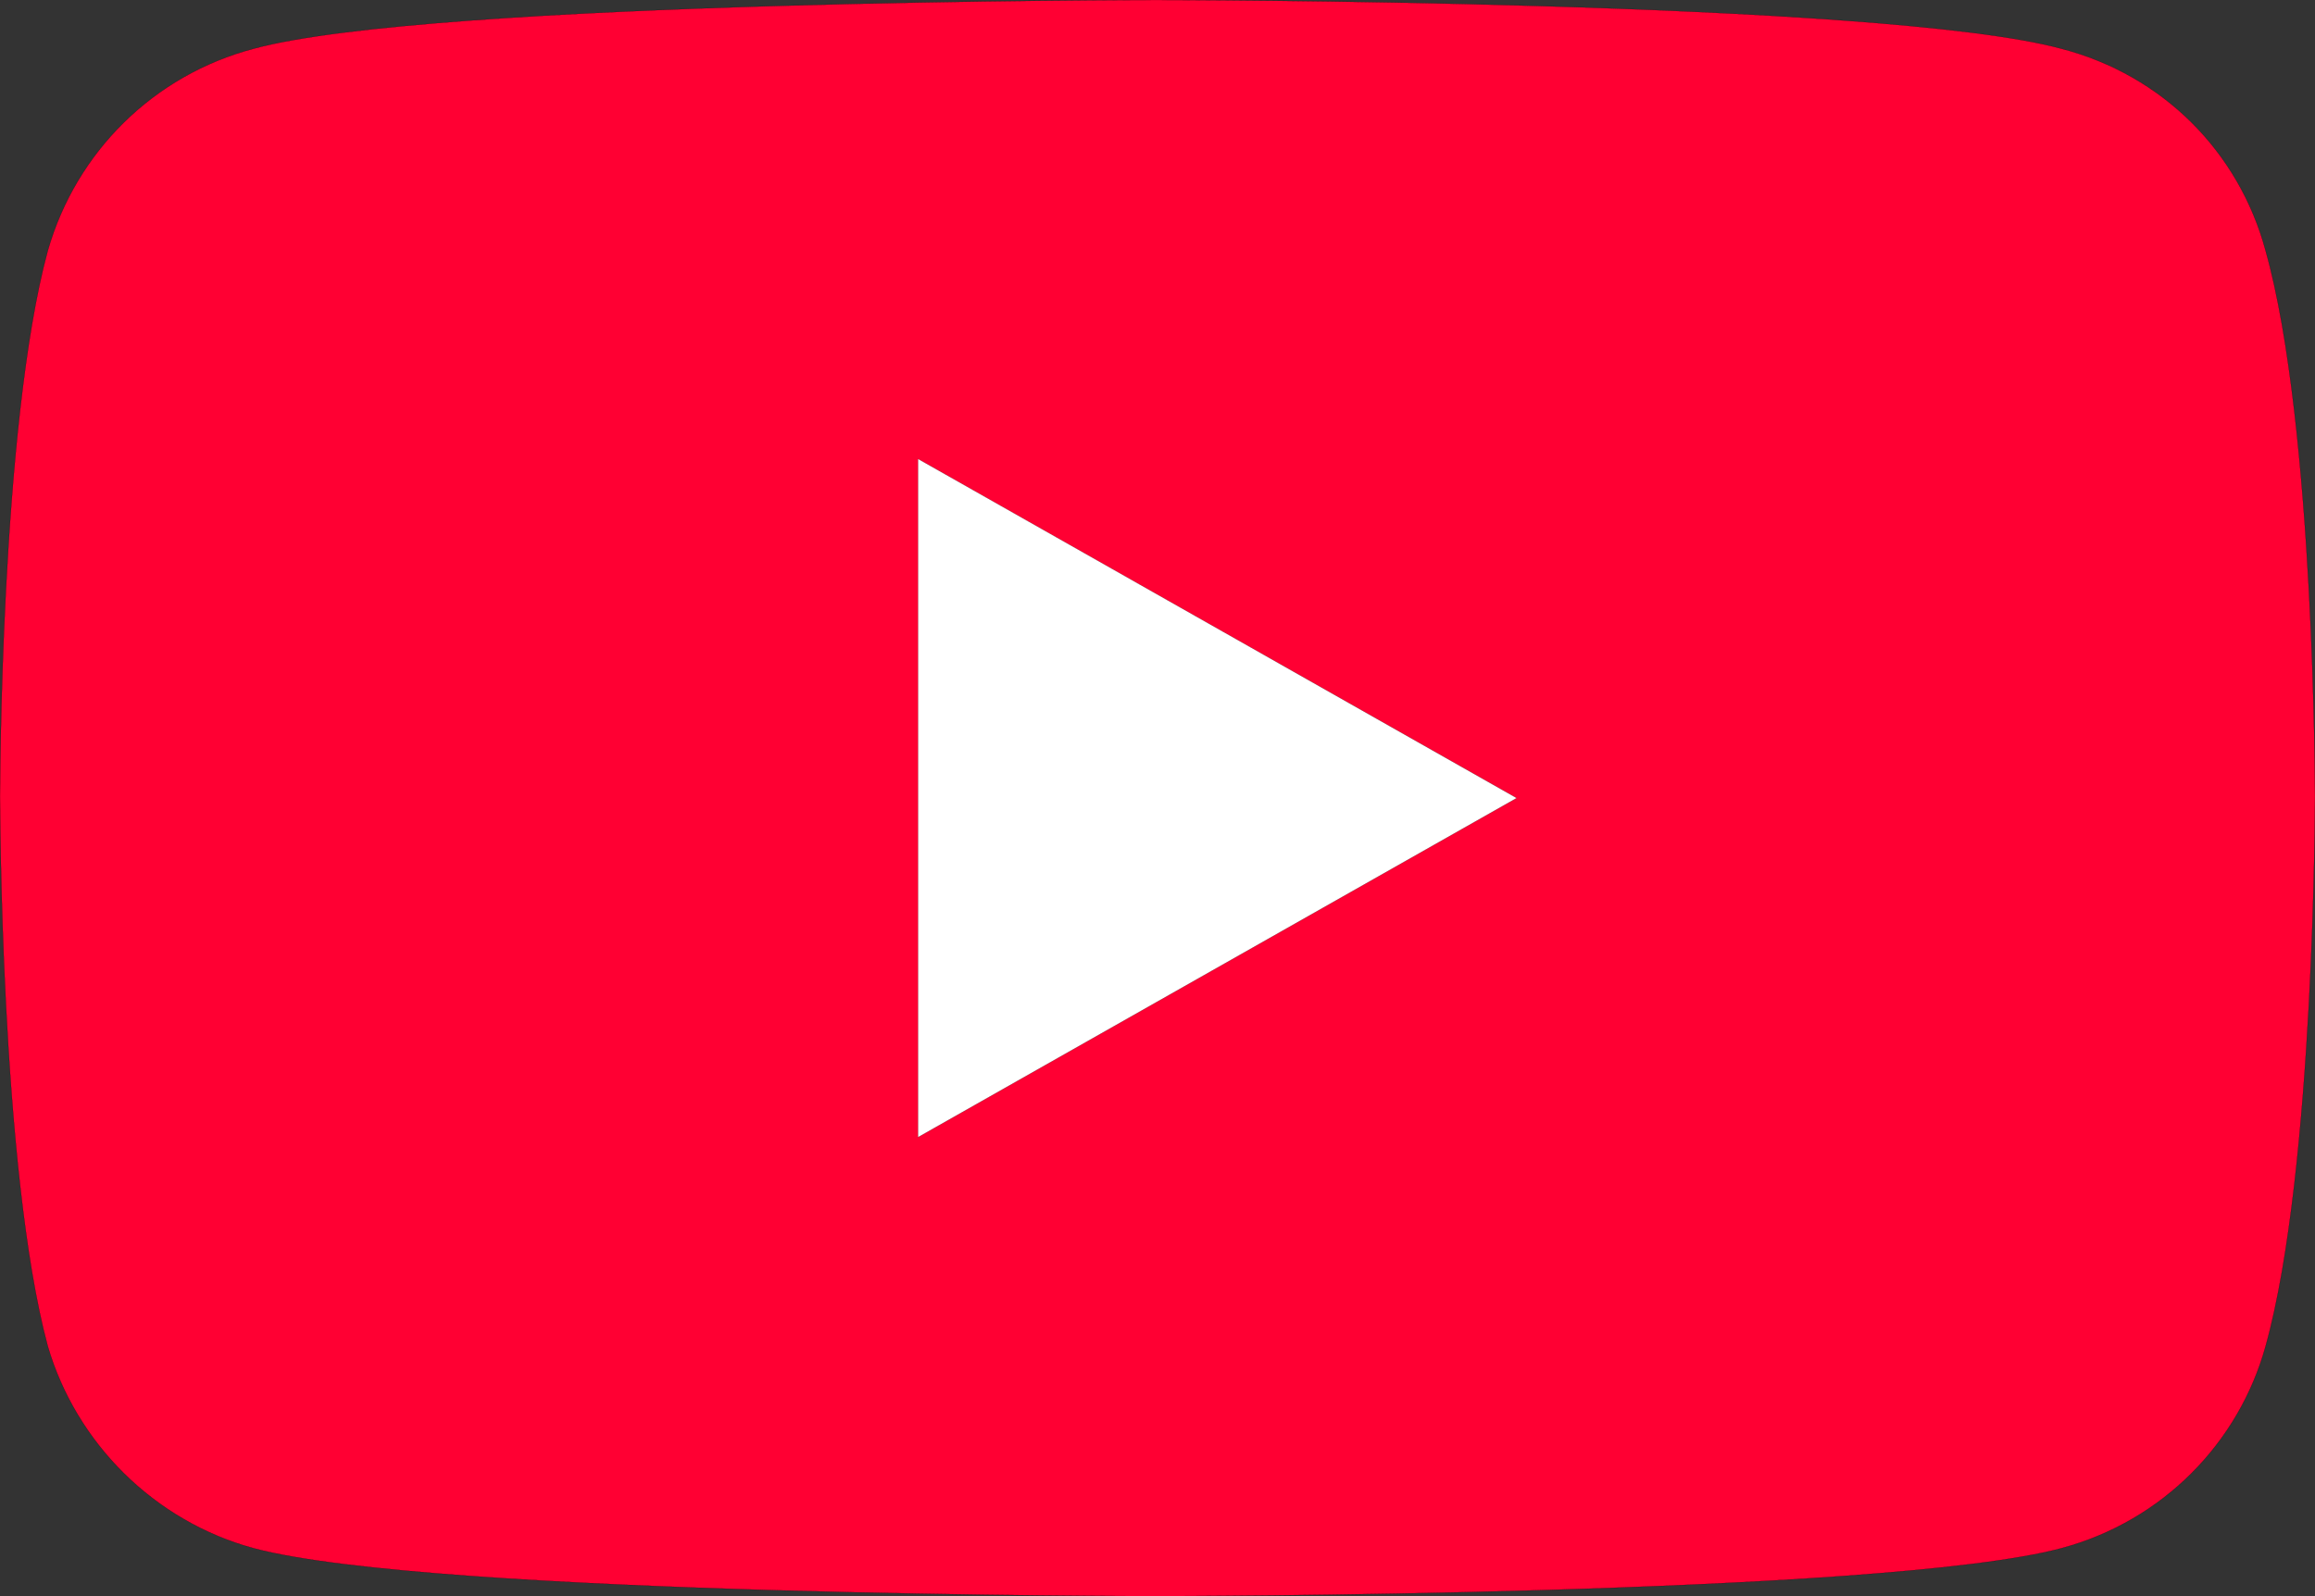 <svg width="313.233mm" height="216.023mm" viewBox="0 0 313.233 216.023" version="1.1" id="svg5" xml:space="preserve" xmlns="http://www.w3.org/2000/svg" xmlns:svg="http://www.w3.org/2000/svg" xmlns:dc="http://purl.org/dc/elements/1.1/" xmlns:cc="http://creativecommons.org/ns#" xmlns:rdf="http://www.w3.org/1999/02/22-rdf-syntax-ns#" stroke="rgb(0, 0, 0)" fill="rgb(0, 0, 0)"><rect x="0" y="0" width="313.233" height="216.023" fill="#333333" stroke="none"/><defs id="defs2"/><g id="layer1" transform="translate(-54.079,-5.276)"><path d="m 210.532,221.299 c 0,0 98.125,0 122.464,-6.481 13.704,-3.672 24.011,-14.258 27.628,-27.327 6.688,-23.979 6.688,-74.42 6.688,-74.42 0,0 0,-50.117 -6.688,-73.88 C 357.007,25.798 346.701,15.429 332.996,11.865 308.657,5.276 210.532,5.276 210.532,5.276 c 0,0 -97.906,0 -122.136,6.589 -13.485,3.564 -24.011,13.933 -27.848,27.327 -6.469,23.763 -6.469,73.88 -6.469,73.88 0,0 0,50.441 6.469,74.42 3.837,13.069 14.362,23.654 27.848,27.327 24.23,6.481 122.136,6.481 122.136,6.481 z" fill="#ff0033" id="path1412" style="stroke-width:0.021" clip-path="none"/><path d="M 259.301,113.287 178.293,67.382 v 91.81 z" fill="#ffffff" id="path1414" style="stroke-width:0.021" clip-path="none"/></g></svg>